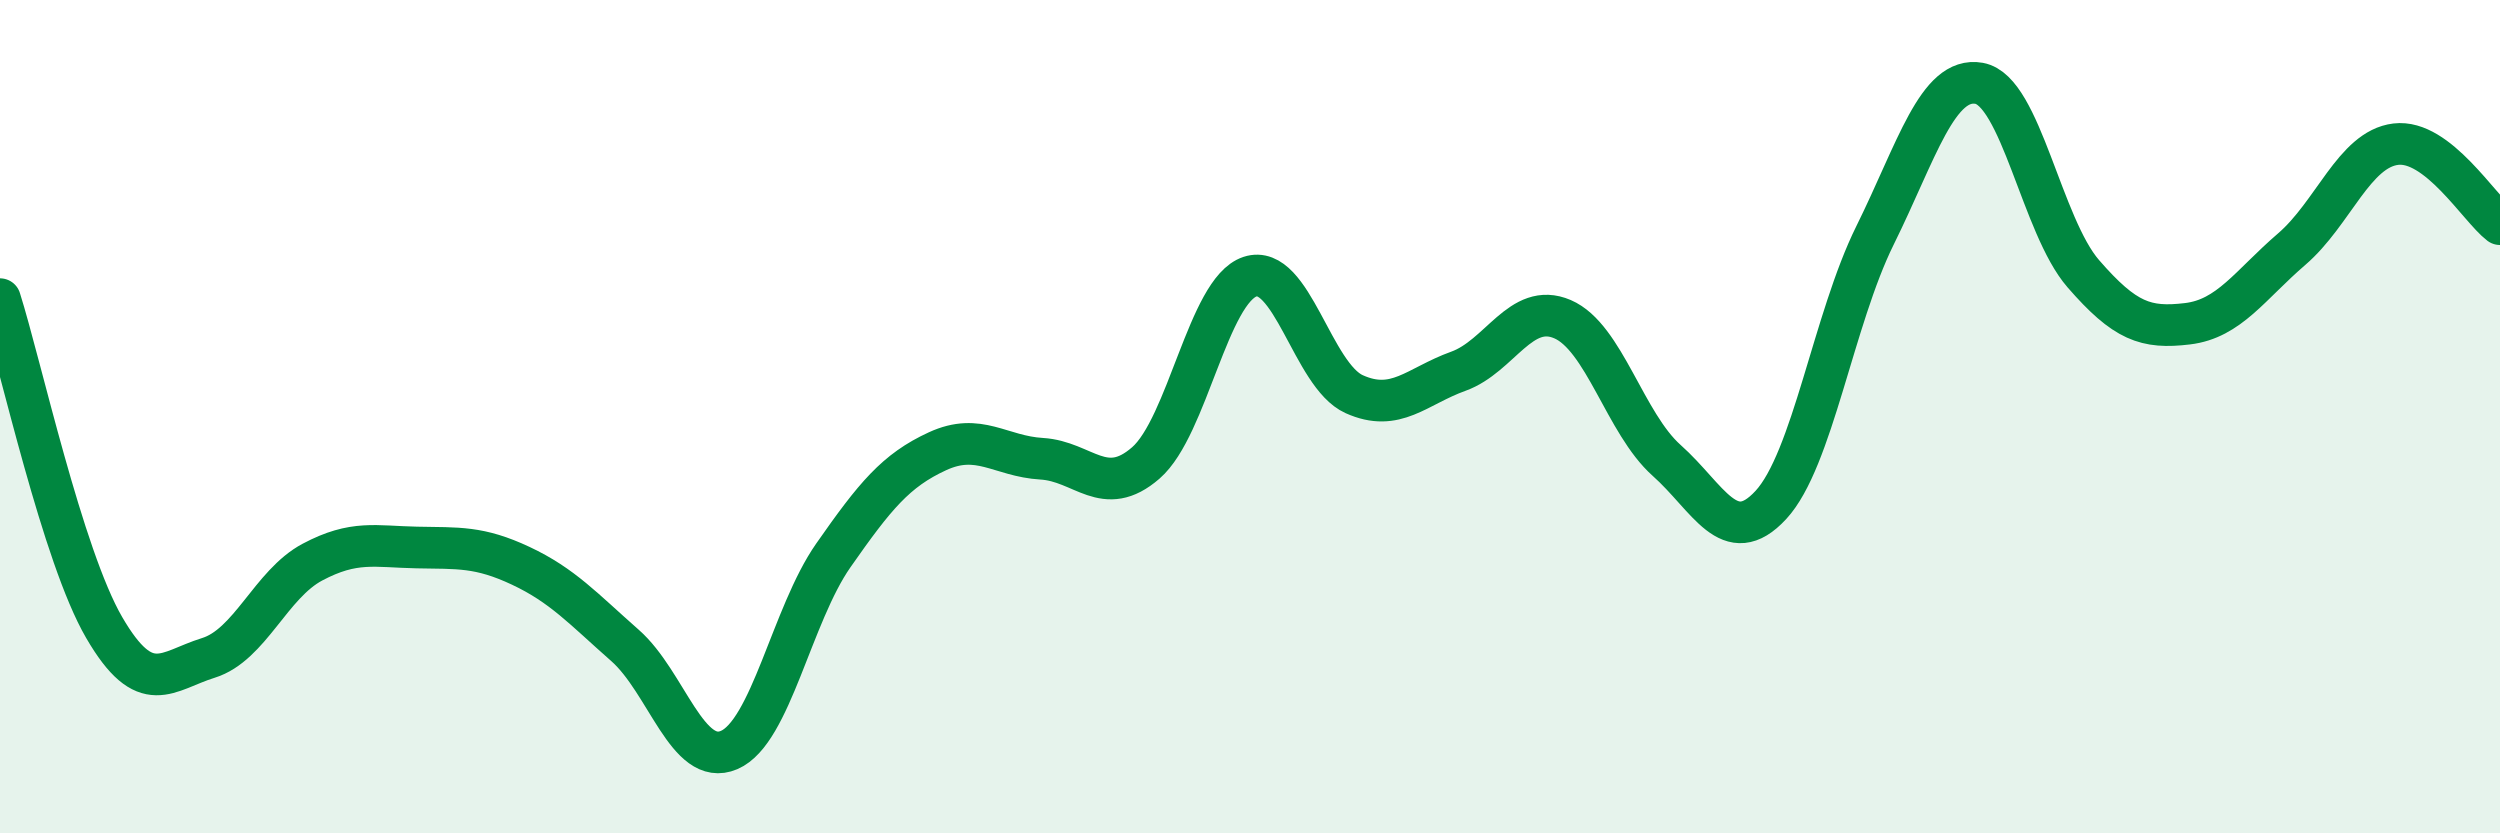 
    <svg width="60" height="20" viewBox="0 0 60 20" xmlns="http://www.w3.org/2000/svg">
      <path
        d="M 0,7.18 C 0.5,8.76 1.5,13.34 2.5,15.06 C 3.5,16.78 4,16.1 5,15.79 C 6,15.48 6.5,14.02 7.5,13.49 C 8.5,12.96 9,13.12 10,13.14 C 11,13.16 11.5,13.11 12.5,13.58 C 13.5,14.05 14,14.61 15,15.49 C 16,16.37 16.5,18.43 17.5,18 C 18.5,17.57 19,14.76 20,13.33 C 21,11.9 21.5,11.29 22.5,10.83 C 23.5,10.37 24,10.95 25,11.01 C 26,11.07 26.5,11.98 27.5,11.11 C 28.5,10.24 29,6.97 30,6.64 C 31,6.31 31.5,9.01 32.5,9.46 C 33.5,9.91 34,9.27 35,8.91 C 36,8.55 36.5,7.23 37.5,7.66 C 38.5,8.09 39,10.16 40,11.05 C 41,11.94 41.5,13.2 42.5,12.12 C 43.5,11.04 44,7.67 45,5.65 C 46,3.63 46.5,1.82 47.5,2 C 48.5,2.18 49,5.42 50,6.57 C 51,7.72 51.5,7.89 52.5,7.77 C 53.5,7.65 54,6.84 55,5.98 C 56,5.12 56.5,3.58 57.5,3.46 C 58.5,3.34 59.5,5 60,5.38L60 20L0 20Z"
        fill="#008740"
        opacity="0.1"
        stroke-linecap="round"
        stroke-linejoin="round"
      />
      <path
        d="M 0,7.18 C 0.5,8.76 1.5,13.34 2.5,15.06 C 3.5,16.78 4,16.1 5,15.79 C 6,15.48 6.5,14.02 7.5,13.49 C 8.5,12.96 9,13.12 10,13.14 C 11,13.16 11.5,13.11 12.5,13.58 C 13.5,14.05 14,14.61 15,15.49 C 16,16.37 16.5,18.43 17.5,18 C 18.5,17.57 19,14.76 20,13.33 C 21,11.9 21.5,11.29 22.5,10.83 C 23.5,10.37 24,10.95 25,11.01 C 26,11.07 26.5,11.98 27.5,11.11 C 28.5,10.24 29,6.97 30,6.64 C 31,6.31 31.5,9.01 32.5,9.46 C 33.5,9.91 34,9.27 35,8.91 C 36,8.55 36.5,7.23 37.5,7.66 C 38.5,8.09 39,10.16 40,11.05 C 41,11.94 41.5,13.2 42.5,12.12 C 43.5,11.04 44,7.67 45,5.65 C 46,3.63 46.5,1.82 47.5,2 C 48.5,2.18 49,5.42 50,6.57 C 51,7.72 51.5,7.89 52.5,7.77 C 53.5,7.65 54,6.84 55,5.98 C 56,5.12 56.5,3.58 57.5,3.46 C 58.5,3.34 59.5,5 60,5.38"
        stroke="#008740"
        stroke-width="1"
        fill="none"
        stroke-linecap="round"
        stroke-linejoin="round"
      />
    </svg>
  